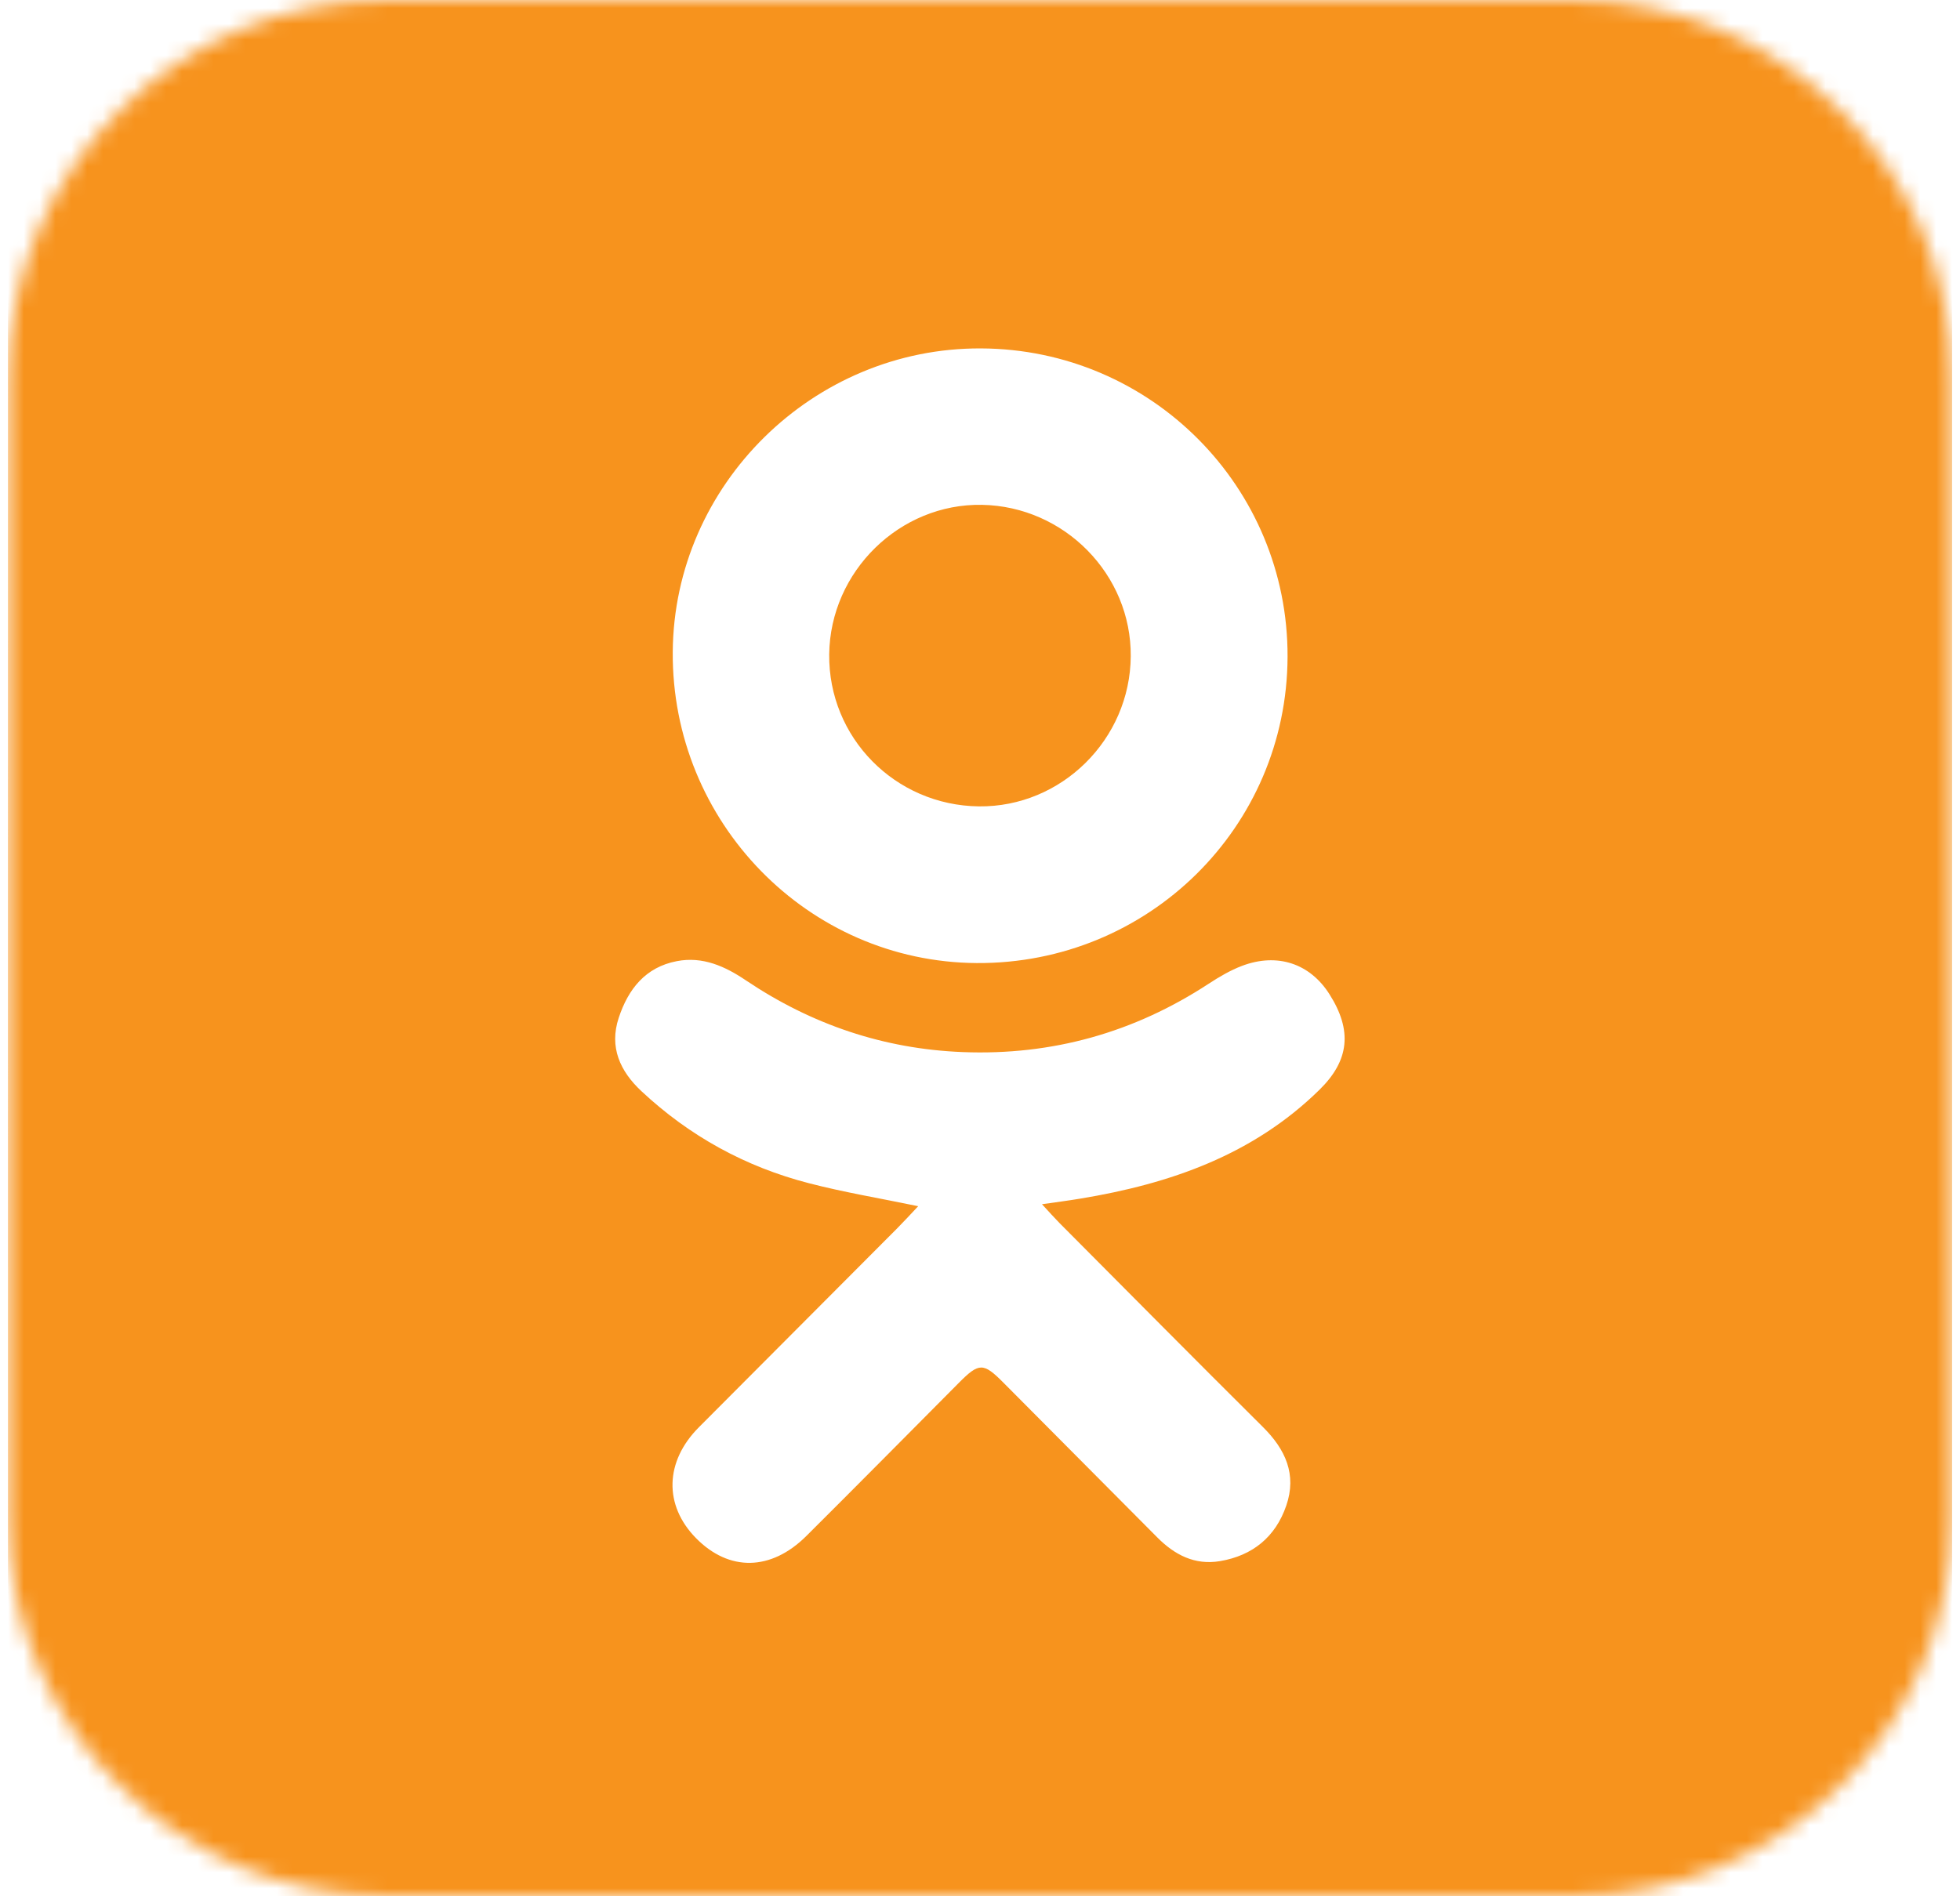 <?xml version="1.0" encoding="UTF-8"?> <svg xmlns="http://www.w3.org/2000/svg" width="124" height="120" viewBox="0 0 124 120" fill="none"> <g clip-path="url(#clip0_969_863)"> <mask id="mask0_969_863" style="mask-type:alpha" maskUnits="userSpaceOnUse" x="0" y="0" width="124" height="120"> <path d="M99.5 0H24.5C11.245 0 0.5 10.745 0.5 24V96C0.5 109.255 11.245 120 24.5 120H99.5C112.755 120 123.5 109.255 123.5 96V24C123.5 10.745 112.755 0 99.5 0Z" fill="#D9D9D9"></path> </mask> <g mask="url(#mask0_969_863)"> <path d="M111.424 -1.023C78.475 -1.023 45.531 -1.023 12.586 -1.023C11.87 -1.023 11.138 -1.023 10.431 -0.913C4.431 0.03 0.51 4.625 0.505 10.755C0.5 27.288 0.5 43.82 0.5 60.352C0.5 76.884 0.5 93.417 0.505 109.944C0.505 117.084 5.36 121.972 12.461 121.972C45.487 121.977 78.509 121.977 111.535 121.972C118.637 121.972 123.501 117.079 123.501 109.953C123.506 76.971 123.506 43.988 123.501 11.005C123.501 3.817 118.637 -1.023 111.424 -1.023ZM62.058 22.048C72.822 22.091 81.497 30.819 81.458 41.568C81.42 52.36 72.639 61.011 61.789 60.944C51.117 60.877 42.48 52.033 42.562 41.241C42.639 30.675 51.449 22 62.058 22.048ZM83.484 68.955C79.274 73.093 74.015 74.916 68.352 75.85C67.64 75.97 66.928 76.062 65.922 76.206C66.384 76.706 66.692 77.053 67.014 77.38C71.306 81.691 75.584 86.017 79.899 90.304C81.324 91.718 82.055 93.311 81.376 95.279C80.698 97.251 79.26 98.44 77.186 98.791C75.584 99.061 74.308 98.392 73.211 97.285C69.968 94.018 66.721 90.756 63.478 87.494C62.212 86.219 61.938 86.224 60.668 87.503C57.454 90.737 54.245 93.984 51.011 97.203C48.774 99.426 46.123 99.46 44.035 97.338C41.985 95.255 42.057 92.483 44.217 90.318C48.398 86.123 52.58 81.927 56.761 77.731C57.199 77.289 57.622 76.827 58.089 76.331C55.683 75.831 53.407 75.455 51.184 74.878C47.167 73.844 43.611 71.89 40.575 69.046C39.237 67.796 38.525 66.27 39.146 64.403C39.747 62.589 40.835 61.204 42.817 60.824C44.458 60.506 45.877 61.151 47.2 62.046C51.348 64.832 55.904 66.381 60.908 66.578C66.562 66.799 71.744 65.346 76.474 62.248C77.138 61.815 77.84 61.401 78.576 61.122C80.814 60.275 82.878 60.973 84.109 62.917C85.567 65.212 85.365 67.107 83.484 68.955Z" fill="#F7931D"></path> <path d="M71.537 41.531C71.499 46.795 67.149 51.087 61.929 51.029C56.626 50.967 52.402 46.67 52.46 41.406C52.522 36.157 56.925 31.851 62.126 31.947C67.341 32.043 71.581 36.359 71.537 41.531Z" fill="#F7931D"></path> </g> </g> <defs> <clipPath id="clip0_969_863"> <rect width="124" height="120" fill="white"></rect> </clipPath> </defs> </svg> 